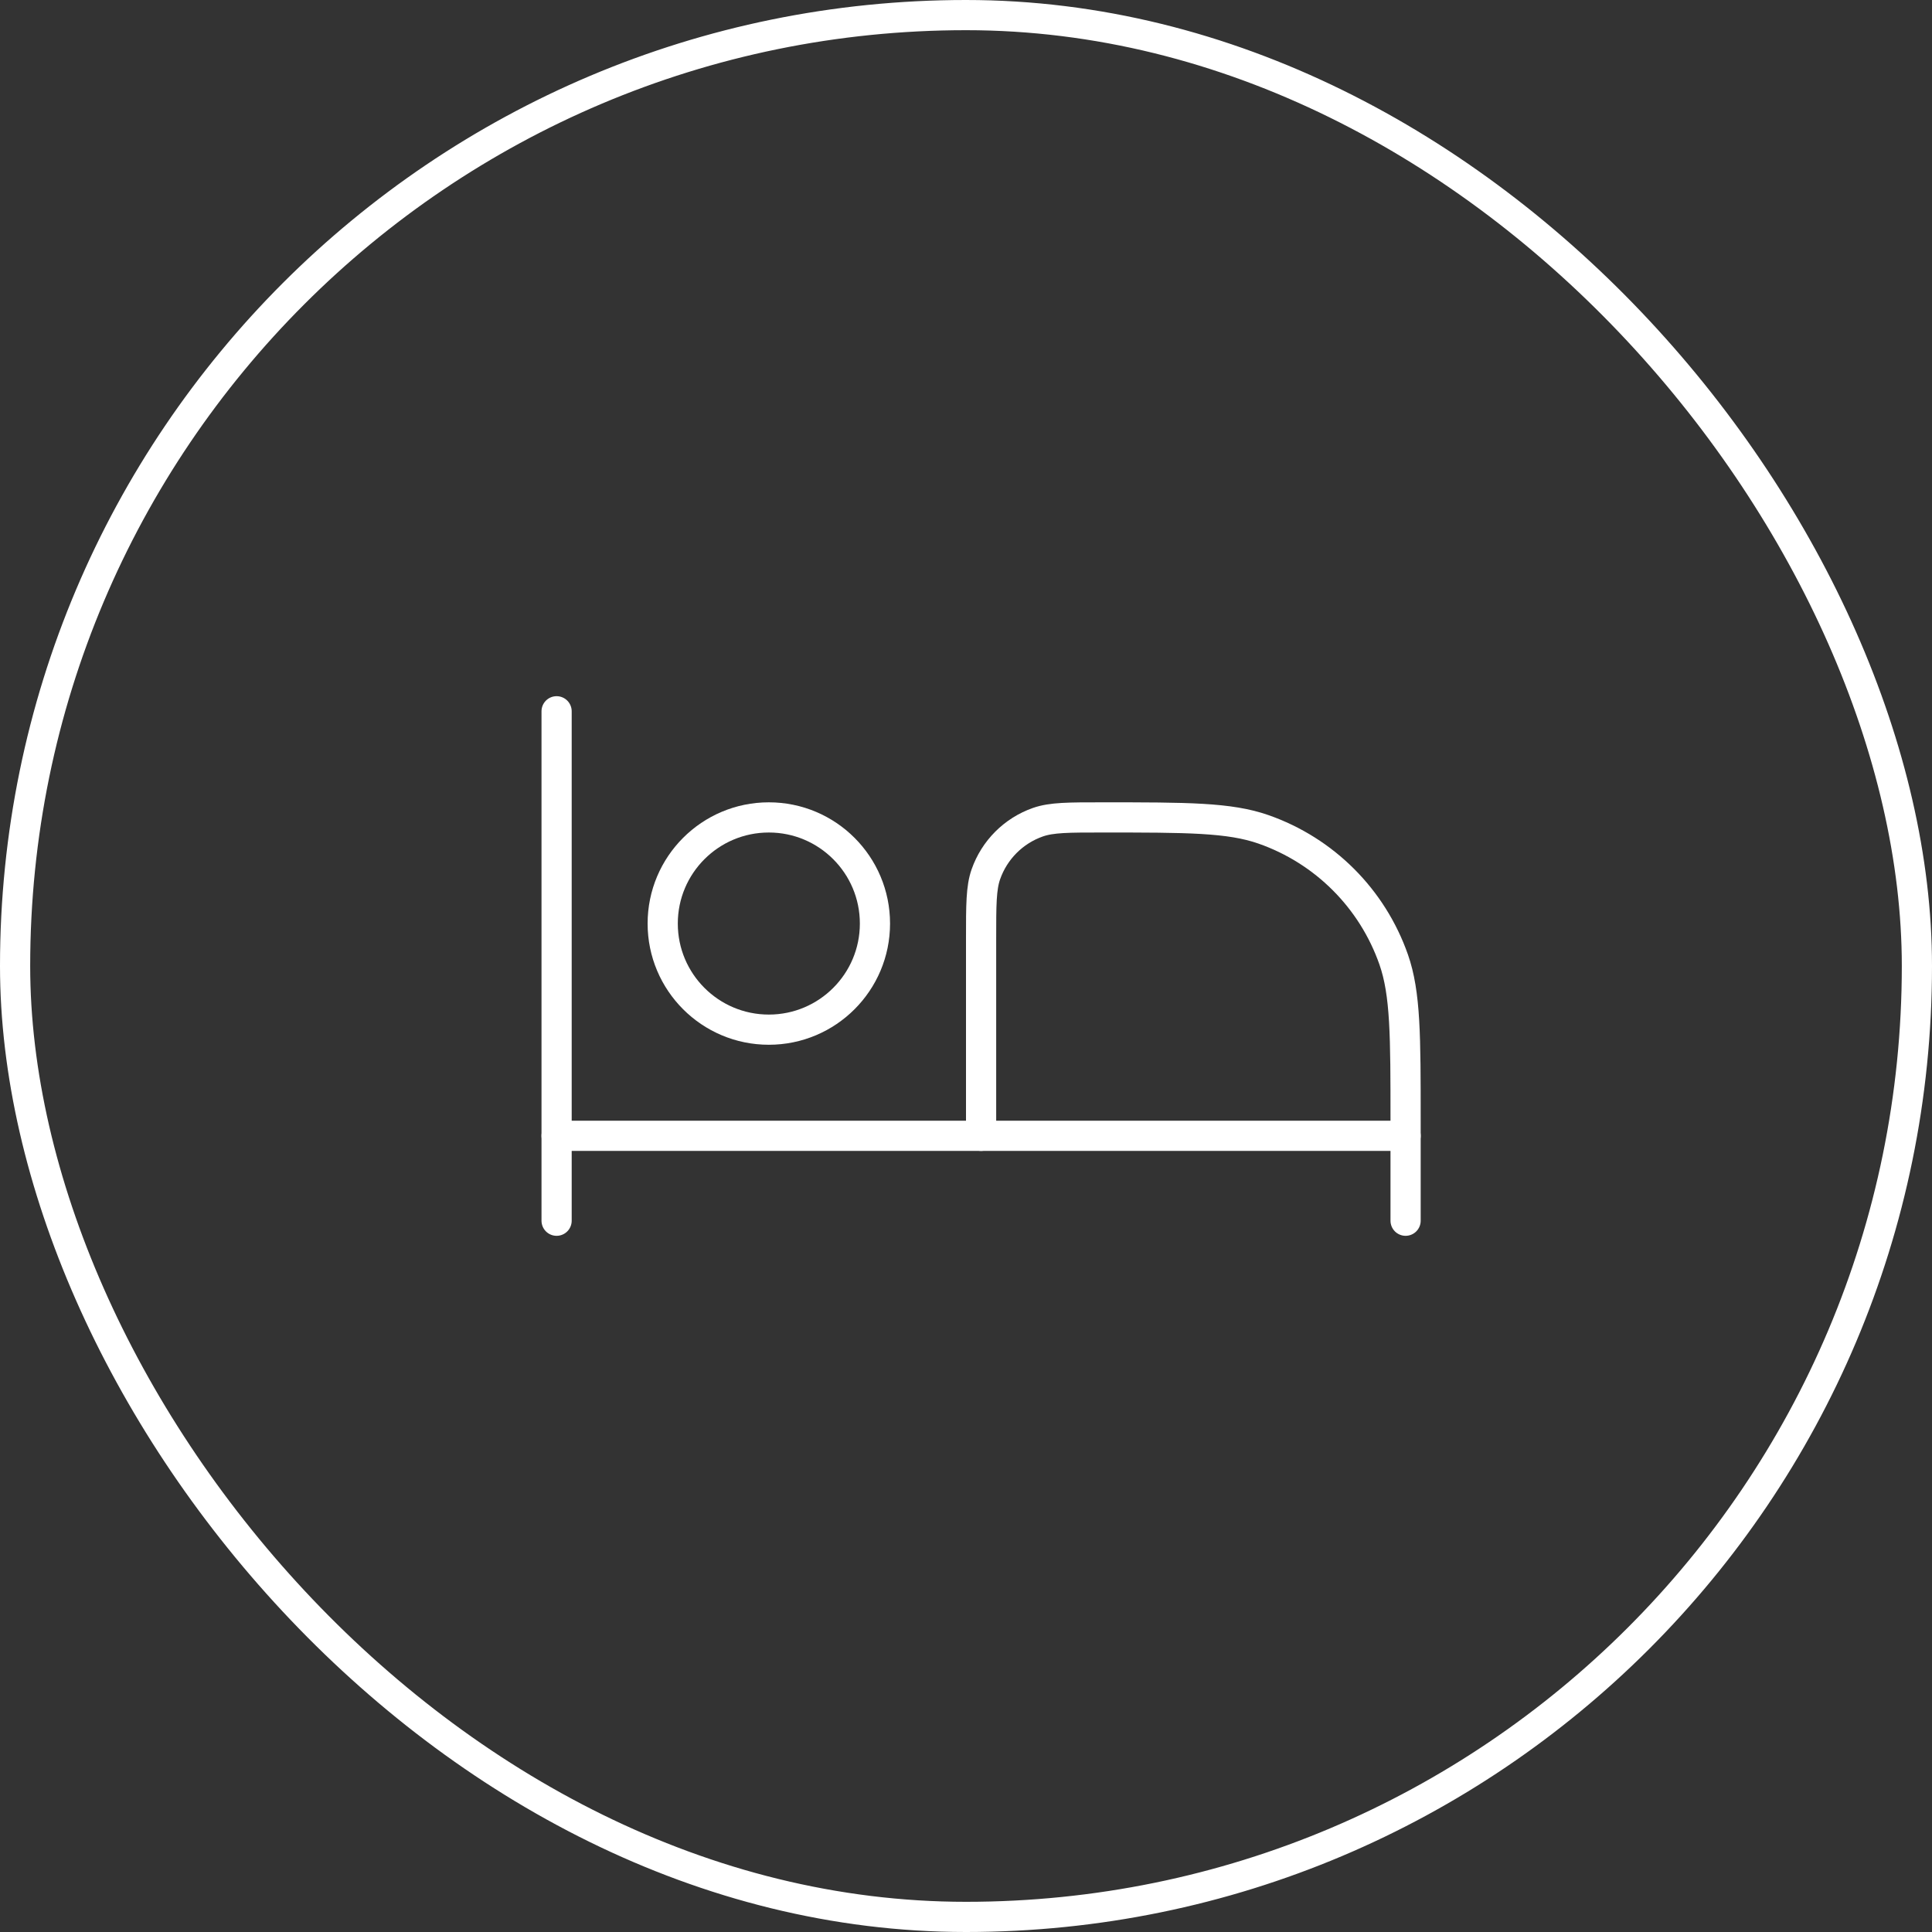 <svg width="64" height="64" viewBox="0 0 64 64" fill="none" xmlns="http://www.w3.org/2000/svg">
<rect x="0" y="0" width="64" height="64" fill="#333333" stroke="none"/>
<rect x="0.5" y="0.5" width="63" height="63" rx="31.5" stroke="white"/>
<path d="M18.438 23.562V40.438" stroke="white" stroke-linecap="round" stroke-linejoin="round"/>
<path d="M46.562 40.438V37.123C46.562 34.317 46.562 32.915 46.168 31.787C45.461 29.767 43.873 28.179 41.853 27.473C40.726 27.078 39.323 27.078 36.518 27.078C35.396 27.078 34.835 27.078 34.383 27.236C33.576 27.519 32.941 28.154 32.658 28.962C32.5 29.413 32.5 29.974 32.5 31.096V37.625" stroke="white" stroke-linecap="round" stroke-linejoin="round"/>
<path d="M18.438 37.625H46.562" stroke="white" stroke-linecap="round" stroke-linejoin="round"/>
<path d="M28.984 30.594C28.984 32.535 27.41 34.109 25.469 34.109C23.527 34.109 21.953 32.535 21.953 30.594C21.953 28.652 23.527 27.078 25.469 27.078C27.41 27.078 28.984 28.652 28.984 30.594Z" stroke="white"/>
</svg>

